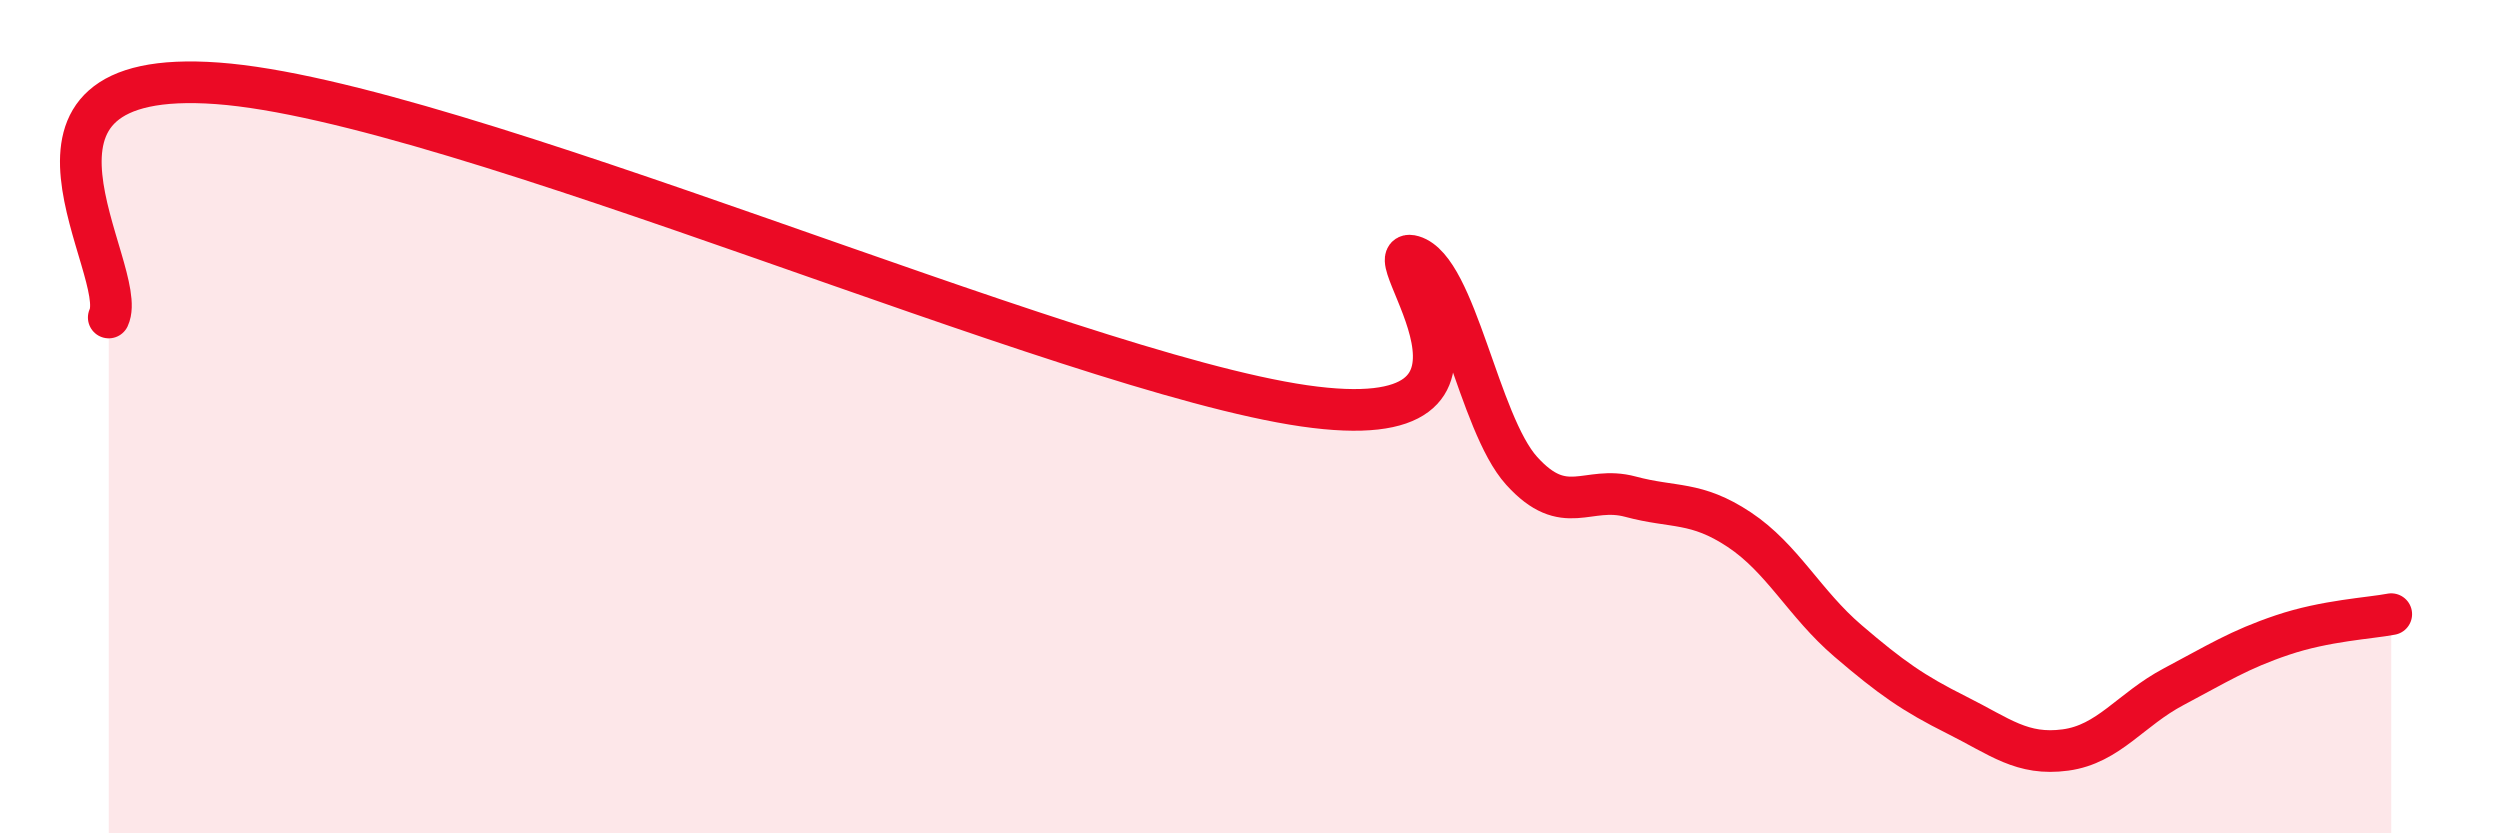 
    <svg width="60" height="20" viewBox="0 0 60 20" xmlns="http://www.w3.org/2000/svg">
      <path
        d="M 2.61,7.62 C 3.13,6.5 -0.52,1.58 5.22,2 C 10.96,2.42 25.56,8.91 31.3,9.74 C 37.04,10.57 32.87,5.84 33.91,6.15 C 34.95,6.46 35.48,10.15 36.52,11.3 C 37.56,12.45 38.09,11.64 39.13,11.92 C 40.17,12.2 40.7,12.02 41.74,12.71 C 42.78,13.4 43.31,14.49 44.35,15.38 C 45.39,16.27 45.92,16.64 46.96,17.16 C 48,17.68 48.53,18.14 49.57,18 C 50.61,17.86 51.13,17.03 52.17,16.48 C 53.21,15.93 53.74,15.59 54.78,15.24 C 55.82,14.89 56.87,14.84 57.39,14.74L57.39 20L2.61 20Z"
        fill="#EB0A25"
        opacity="0.1"
        stroke-linecap="round"
        stroke-linejoin="round"
      />
      <path
        d="M 2.61,7.62 C 3.13,6.5 -0.52,1.58 5.22,2 C 10.96,2.42 25.56,8.91 31.3,9.74 C 37.04,10.57 32.87,5.84 33.91,6.15 C 34.95,6.46 35.48,10.15 36.52,11.3 C 37.56,12.45 38.09,11.64 39.13,11.92 C 40.17,12.2 40.7,12.02 41.74,12.71 C 42.78,13.4 43.31,14.49 44.35,15.38 C 45.39,16.27 45.92,16.64 46.96,17.16 C 48,17.68 48.53,18.14 49.57,18 C 50.61,17.86 51.13,17.03 52.17,16.48 C 53.21,15.93 53.74,15.59 54.78,15.24 C 55.82,14.89 56.87,14.84 57.39,14.74"
        stroke="#EB0A25"
        stroke-width="1"
        fill="none"
        stroke-linecap="round"
        stroke-linejoin="round"
      />
    </svg>
  
